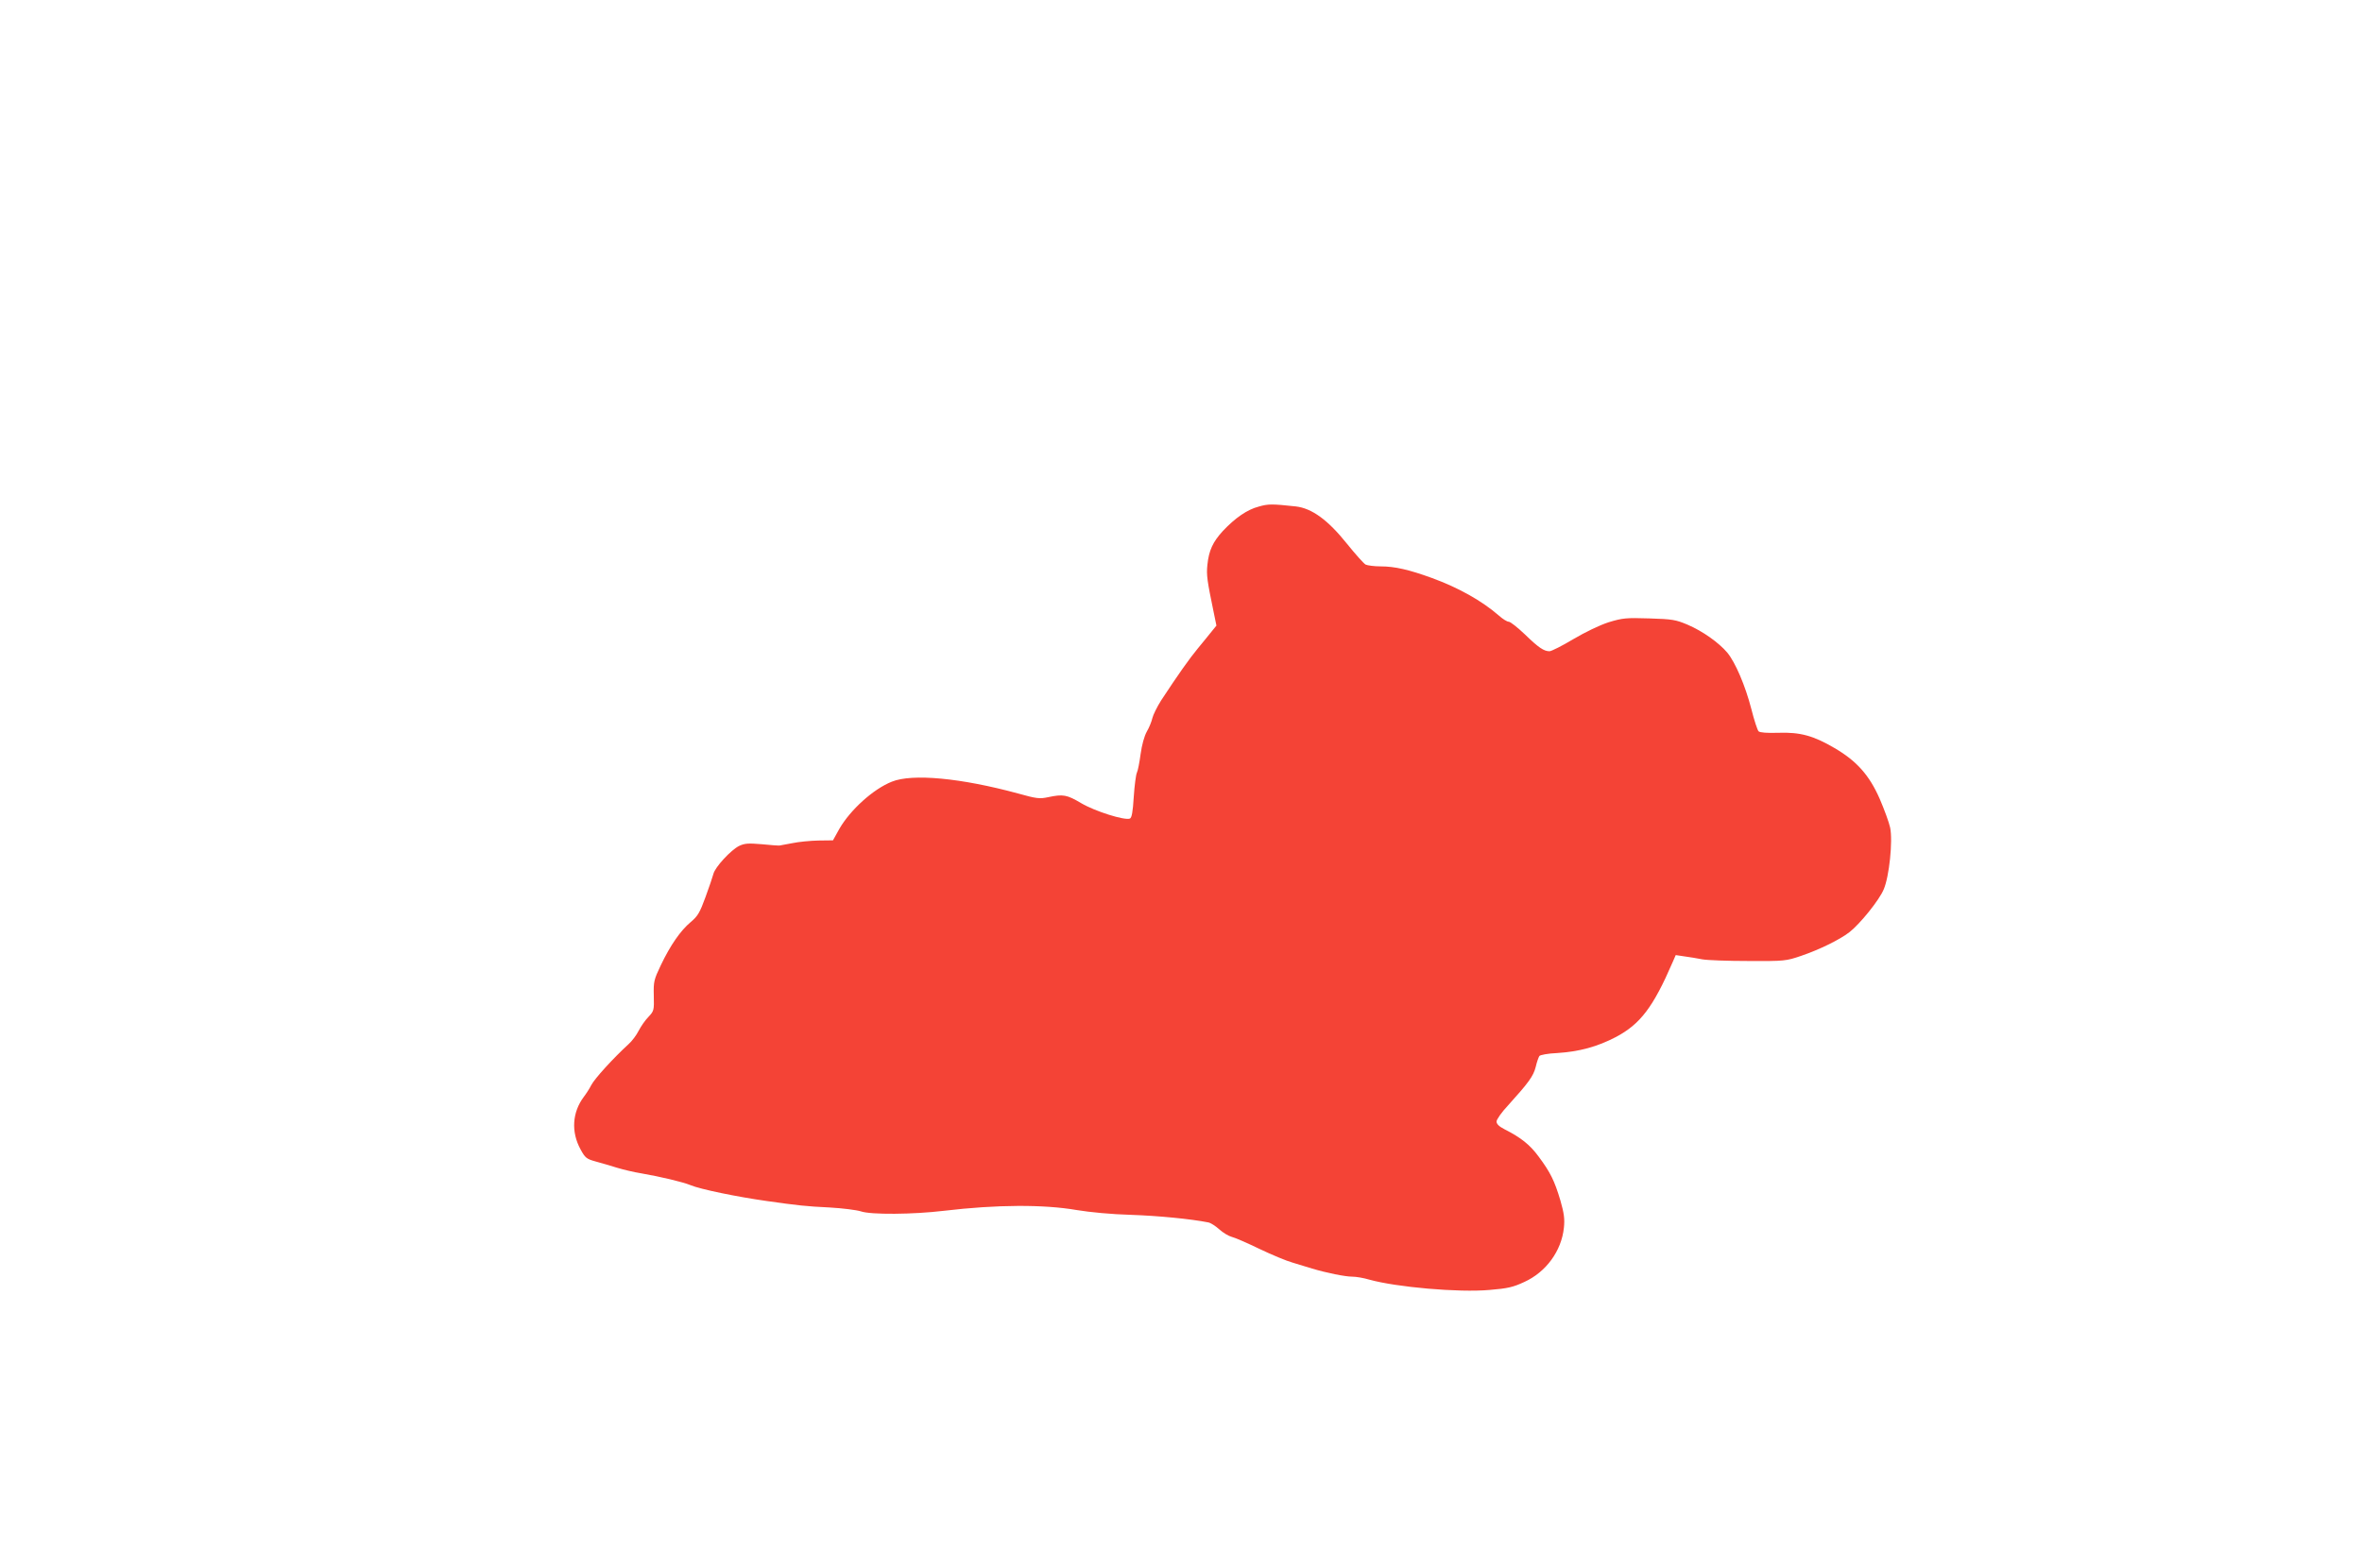 <?xml version="1.0" standalone="no"?>
<!DOCTYPE svg PUBLIC "-//W3C//DTD SVG 20010904//EN"
 "http://www.w3.org/TR/2001/REC-SVG-20010904/DTD/svg10.dtd">
<svg version="1.0" xmlns="http://www.w3.org/2000/svg"
 width="1280pt" height="850pt" viewBox="0 0 1280 850"
 preserveAspectRatio="xMidYMid meet">
<g transform="translate(0,850) scale(0.1,-0.1)"
fill="#f44336" stroke="none">
<path d="M6821 5754 c-62 -16 -127 -61 -194 -132 -54 -59 -76 -105 -84 -184
-6 -55 -1 -87 34 -256 l15 -73 -26 -32 c-14 -18 -48 -59 -75 -92 -47 -57 -105
-139 -199 -282 -22 -35 -43 -78 -47 -95 -4 -18 -17 -51 -30 -73 -14 -25 -27
-72 -34 -123 -6 -45 -15 -91 -20 -100 -5 -10 -13 -69 -17 -131 -5 -83 -11
-114 -21 -118 -29 -11 -188 39 -263 83 -79 47 -99 50 -180 33 -46 -10 -63 -8
-163 20 -309 84 -573 109 -684 64 -101 -40 -225 -153 -284 -255 l-35 -63 -80
-1 c-43 -1 -106 -7 -139 -14 -33 -6 -64 -12 -70 -13 -5 -1 -49 2 -97 7 -72 6
-92 5 -122 -9 -45 -22 -131 -115 -140 -152 -4 -15 -23 -72 -43 -126 -31 -85
-42 -103 -80 -135 -55 -46 -110 -125 -162 -234 -37 -78 -40 -88 -38 -165 2
-79 1 -83 -29 -115 -18 -18 -41 -52 -53 -75 -12 -24 -36 -56 -54 -72 -85 -78
-185 -188 -203 -223 -9 -18 -27 -46 -40 -63 -63 -84 -70 -190 -18 -285 25 -46
32 -52 83 -66 31 -8 83 -24 116 -34 33 -10 92 -24 130 -30 104 -18 226 -47
267 -64 52 -22 250 -63 413 -86 169 -24 214 -29 340 -35 72 -4 148 -14 170
-21 54 -19 284 -17 450 3 287 34 541 35 720 4 73 -12 188 -23 295 -26 147 -5
322 -22 418 -41 12 -2 39 -19 60 -38 20 -18 50 -36 66 -40 17 -4 84 -33 150
-65 67 -32 148 -66 181 -75 33 -10 80 -24 105 -32 80 -24 180 -44 218 -44 21
0 62 -7 92 -16 147 -41 484 -71 652 -56 98 8 128 15 188 43 119 54 202 169
215 294 5 48 1 78 -19 148 -32 107 -54 152 -118 238 -47 64 -96 103 -185 148
-29 15 -43 28 -43 42 0 11 28 51 63 88 111 123 136 157 149 207 6 27 16 54 20
60 5 6 47 14 96 16 122 8 217 34 319 87 132 70 202 162 307 405 l17 39 47 -7
c26 -3 70 -11 97 -16 28 -5 140 -9 251 -9 195 -1 203 0 285 28 97 33 208 87
261 128 57 44 162 174 186 232 30 69 50 262 35 335 -6 28 -32 99 -57 157 -56
127 -124 204 -244 274 -114 67 -186 87 -304 83 -62 -2 -101 1 -108 8 -6 6 -24
60 -39 120 -33 128 -87 254 -131 307 -46 54 -133 116 -215 151 -64 27 -82 30
-208 34 -126 4 -144 2 -220 -21 -49 -16 -126 -53 -192 -92 -60 -36 -118 -65
-128 -65 -30 0 -59 19 -133 91 -40 38 -79 69 -88 69 -9 0 -33 15 -53 33 -92
80 -218 151 -363 204 -124 45 -201 63 -278 63 -35 0 -72 5 -82 10 -10 6 -55
56 -100 112 -104 130 -191 193 -278 203 -130 14 -149 14 -201 -1z"/>
</g>
</svg>

